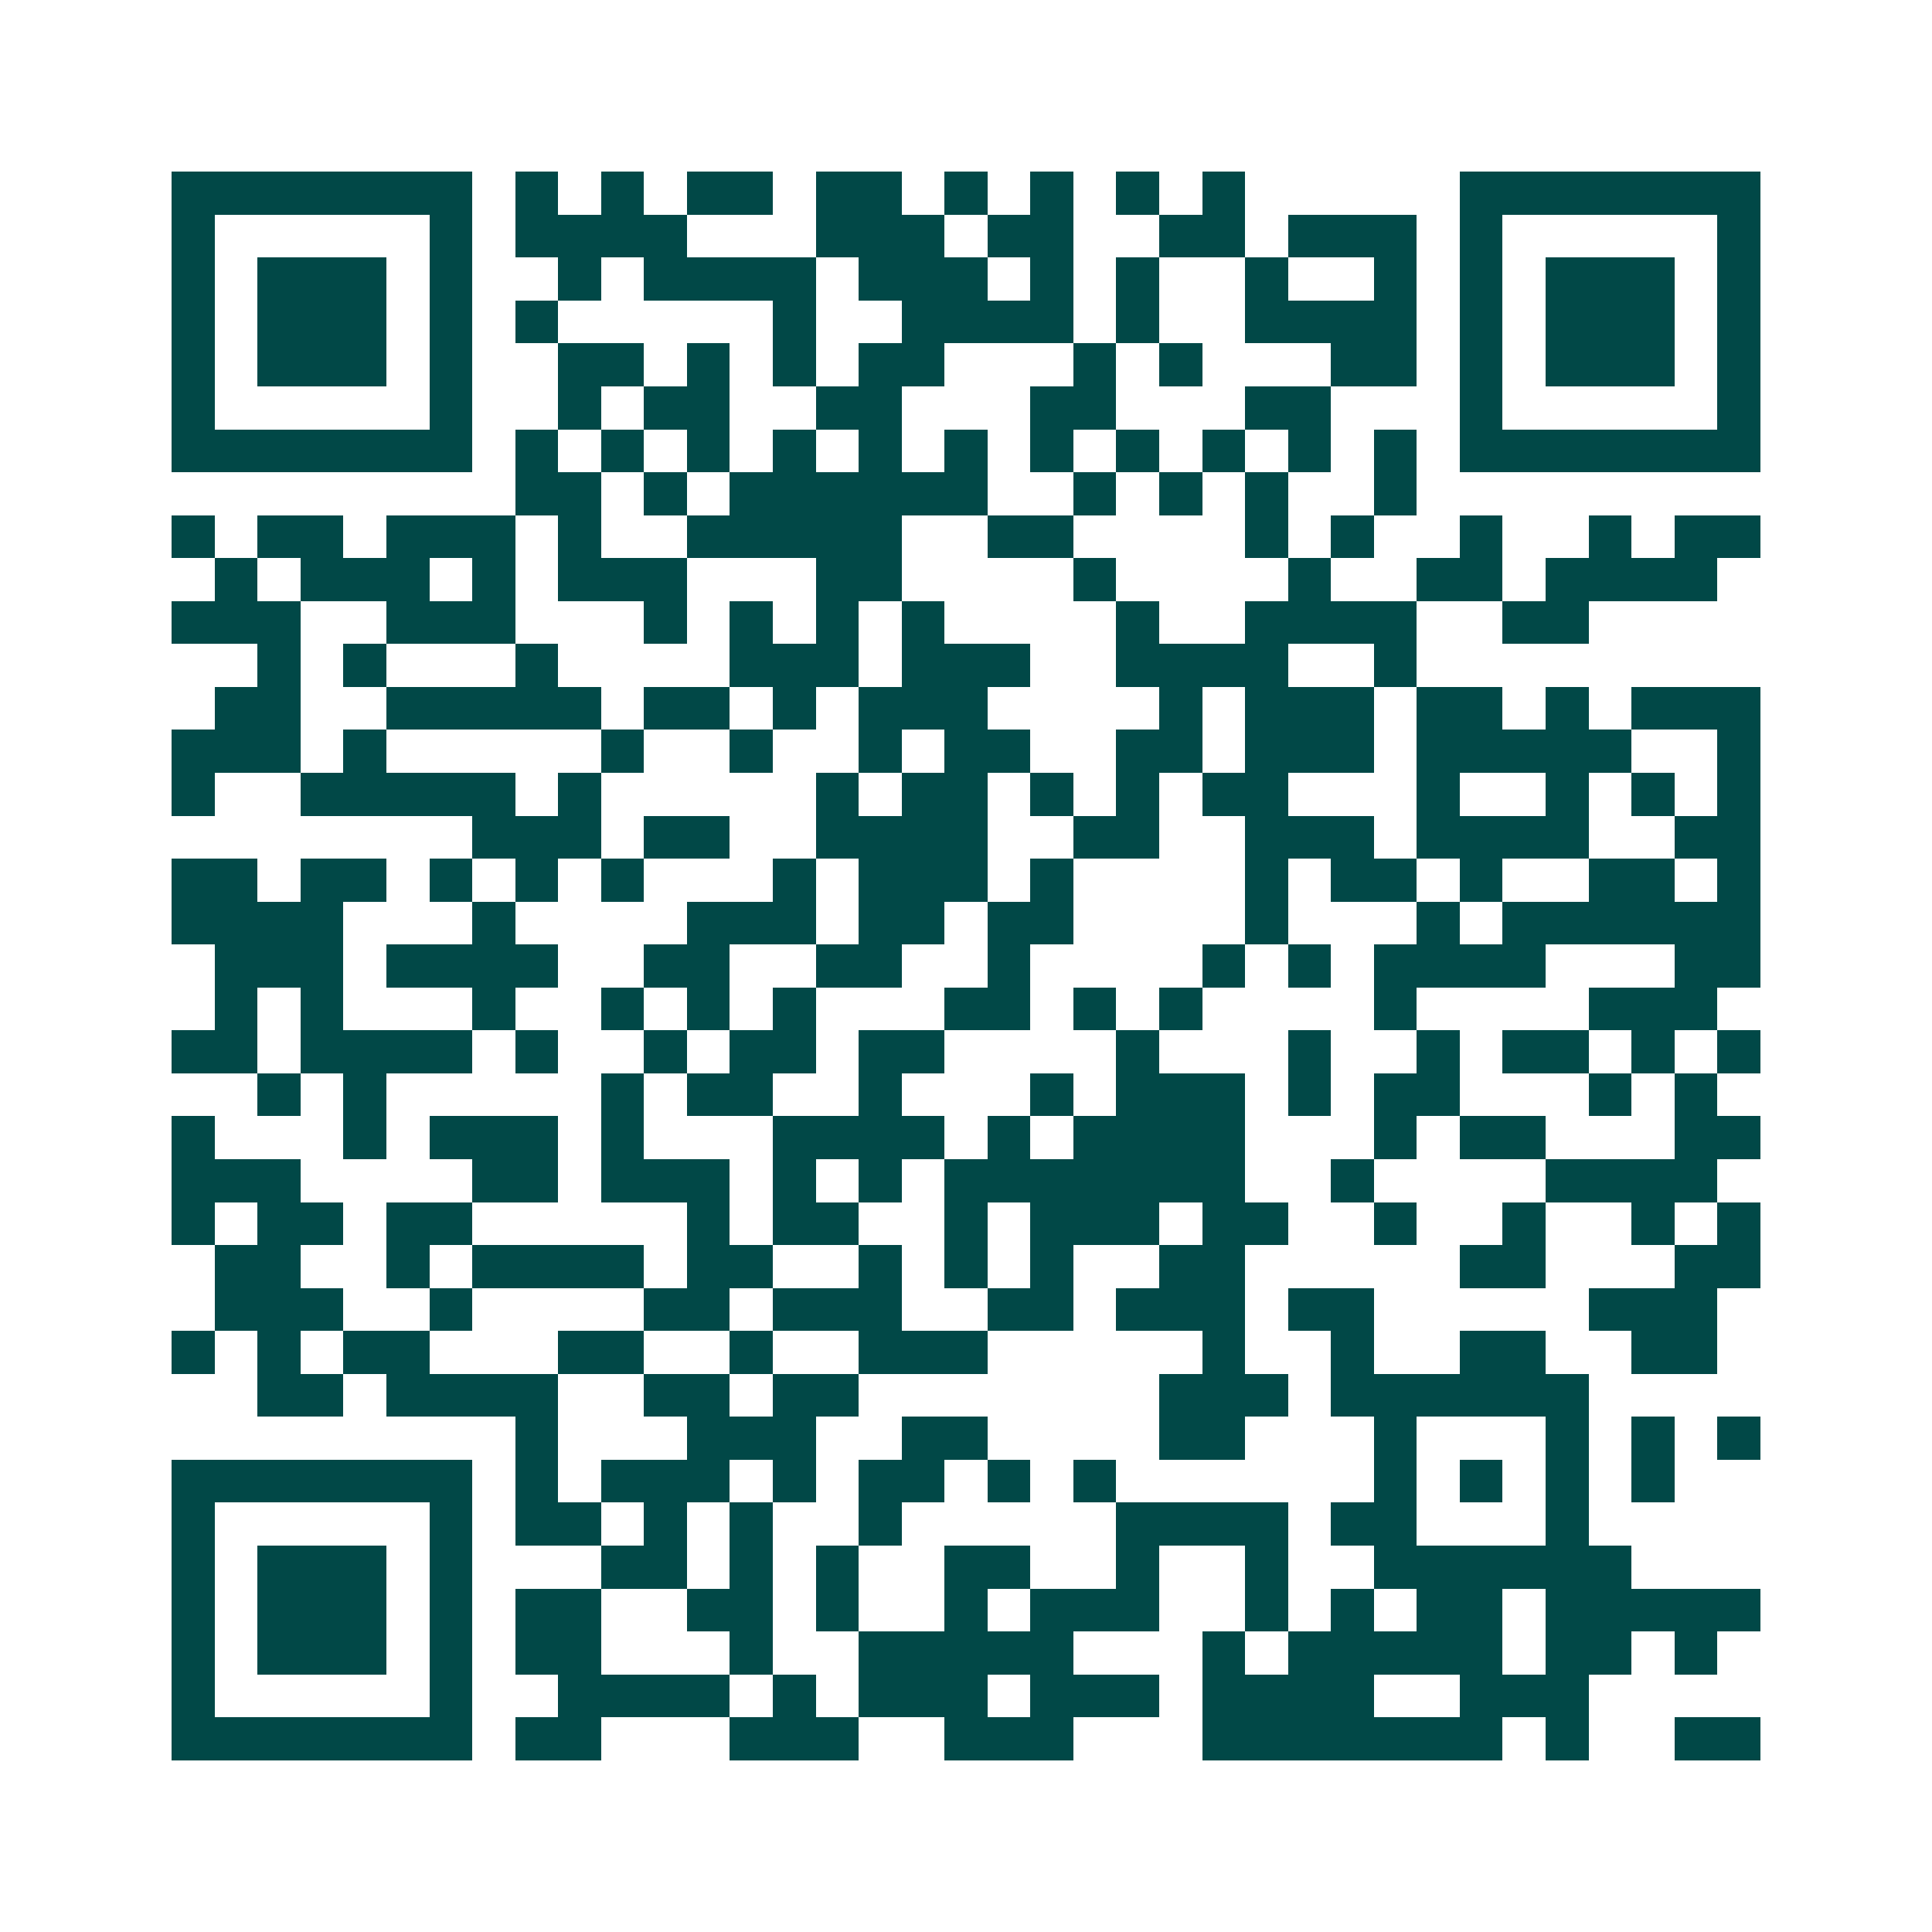 <svg xmlns="http://www.w3.org/2000/svg" width="200" height="200" viewBox="0 0 45 45" shape-rendering="crispEdges"><path fill="#ffffff" d="M0 0h45v45H0z"/><path stroke="#014847" d="M4 4.5h7m1 0h1m1 0h1m1 0h2m1 0h2m1 0h1m1 0h1m1 0h1m1 0h1m5 0h7M4 5.5h1m5 0h1m1 0h4m3 0h3m1 0h2m2 0h2m1 0h3m1 0h1m5 0h1M4 6.5h1m1 0h3m1 0h1m2 0h1m1 0h4m1 0h3m1 0h1m1 0h1m2 0h1m2 0h1m1 0h1m1 0h3m1 0h1M4 7.5h1m1 0h3m1 0h1m1 0h1m5 0h1m2 0h4m1 0h1m2 0h4m1 0h1m1 0h3m1 0h1M4 8.5h1m1 0h3m1 0h1m2 0h2m1 0h1m1 0h1m1 0h2m3 0h1m1 0h1m3 0h2m1 0h1m1 0h3m1 0h1M4 9.5h1m5 0h1m2 0h1m1 0h2m2 0h2m3 0h2m3 0h2m3 0h1m5 0h1M4 10.5h7m1 0h1m1 0h1m1 0h1m1 0h1m1 0h1m1 0h1m1 0h1m1 0h1m1 0h1m1 0h1m1 0h1m1 0h7M12 11.5h2m1 0h1m1 0h6m2 0h1m1 0h1m1 0h1m2 0h1M4 12.5h1m1 0h2m1 0h3m1 0h1m2 0h5m2 0h2m4 0h1m1 0h1m2 0h1m2 0h1m1 0h2M5 13.5h1m1 0h3m1 0h1m1 0h3m3 0h2m4 0h1m4 0h1m2 0h2m1 0h4M4 14.5h3m2 0h3m3 0h1m1 0h1m1 0h1m1 0h1m4 0h1m2 0h4m2 0h2M6 15.5h1m1 0h1m3 0h1m4 0h3m1 0h3m2 0h4m2 0h1M5 16.5h2m2 0h5m1 0h2m1 0h1m1 0h3m4 0h1m1 0h3m1 0h2m1 0h1m1 0h3M4 17.5h3m1 0h1m5 0h1m2 0h1m2 0h1m1 0h2m2 0h2m1 0h3m1 0h5m2 0h1M4 18.5h1m2 0h5m1 0h1m5 0h1m1 0h2m1 0h1m1 0h1m1 0h2m3 0h1m2 0h1m1 0h1m1 0h1M11 19.5h3m1 0h2m2 0h4m2 0h2m2 0h3m1 0h4m2 0h2M4 20.5h2m1 0h2m1 0h1m1 0h1m1 0h1m3 0h1m1 0h3m1 0h1m4 0h1m1 0h2m1 0h1m2 0h2m1 0h1M4 21.5h4m3 0h1m4 0h3m1 0h2m1 0h2m4 0h1m3 0h1m1 0h6M5 22.5h3m1 0h4m2 0h2m2 0h2m2 0h1m4 0h1m1 0h1m1 0h4m3 0h2M5 23.5h1m1 0h1m3 0h1m2 0h1m1 0h1m1 0h1m3 0h2m1 0h1m1 0h1m4 0h1m4 0h3M4 24.5h2m1 0h4m1 0h1m2 0h1m1 0h2m1 0h2m4 0h1m3 0h1m2 0h1m1 0h2m1 0h1m1 0h1M6 25.5h1m1 0h1m5 0h1m1 0h2m2 0h1m3 0h1m1 0h3m1 0h1m1 0h2m3 0h1m1 0h1M4 26.5h1m3 0h1m1 0h3m1 0h1m3 0h4m1 0h1m1 0h4m3 0h1m1 0h2m3 0h2M4 27.5h3m4 0h2m1 0h3m1 0h1m1 0h1m1 0h7m2 0h1m4 0h4M4 28.5h1m1 0h2m1 0h2m5 0h1m1 0h2m2 0h1m1 0h3m1 0h2m2 0h1m2 0h1m2 0h1m1 0h1M5 29.5h2m2 0h1m1 0h4m1 0h2m2 0h1m1 0h1m1 0h1m2 0h2m5 0h2m3 0h2M5 30.5h3m2 0h1m4 0h2m1 0h3m2 0h2m1 0h3m1 0h2m5 0h3M4 31.5h1m1 0h1m1 0h2m3 0h2m2 0h1m2 0h3m5 0h1m2 0h1m2 0h2m2 0h2M6 32.5h2m1 0h4m2 0h2m1 0h2m7 0h3m1 0h6M12 33.5h1m3 0h3m2 0h2m4 0h2m3 0h1m3 0h1m1 0h1m1 0h1M4 34.5h7m1 0h1m1 0h3m1 0h1m1 0h2m1 0h1m1 0h1m6 0h1m1 0h1m1 0h1m1 0h1M4 35.5h1m5 0h1m1 0h2m1 0h1m1 0h1m2 0h1m5 0h4m1 0h2m3 0h1M4 36.5h1m1 0h3m1 0h1m3 0h2m1 0h1m1 0h1m2 0h2m2 0h1m2 0h1m2 0h6M4 37.5h1m1 0h3m1 0h1m1 0h2m2 0h2m1 0h1m2 0h1m1 0h3m2 0h1m1 0h1m1 0h2m1 0h5M4 38.5h1m1 0h3m1 0h1m1 0h2m3 0h1m2 0h5m3 0h1m1 0h5m1 0h2m1 0h1M4 39.5h1m5 0h1m2 0h4m1 0h1m1 0h3m1 0h3m1 0h4m2 0h3M4 40.5h7m1 0h2m3 0h3m2 0h3m3 0h7m1 0h1m2 0h2"/></svg>
